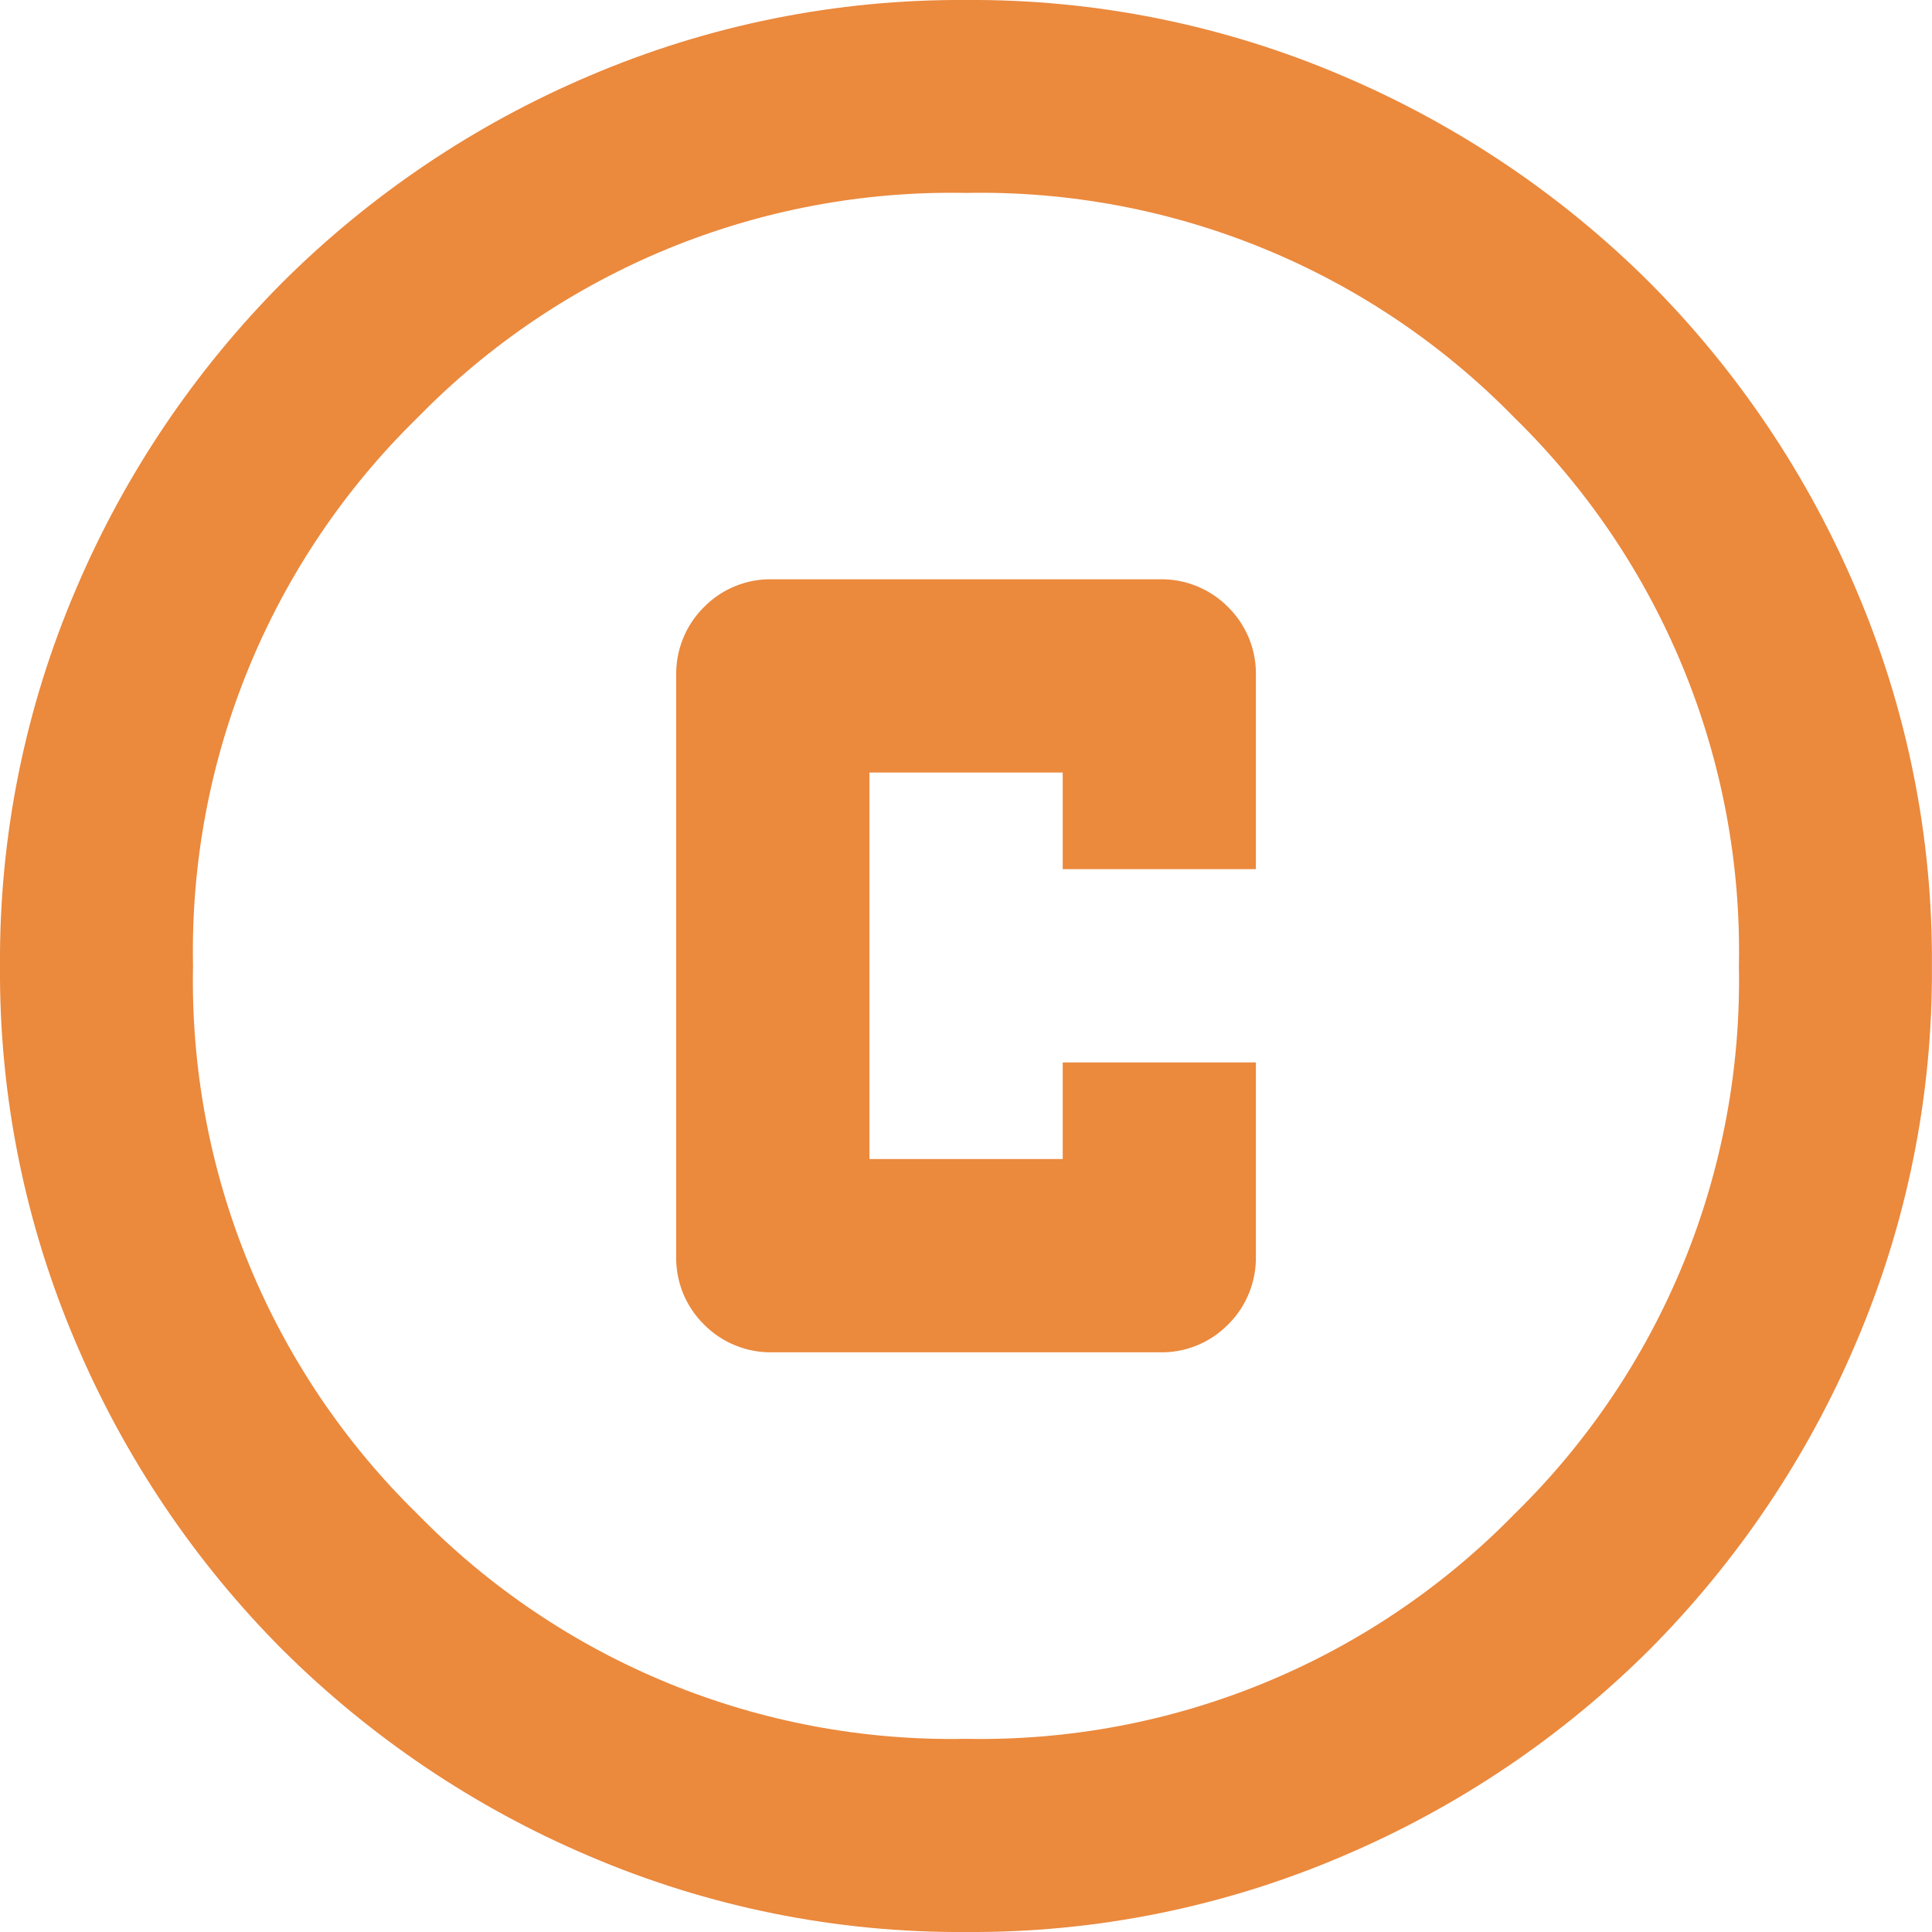 <?xml version="1.0" encoding="UTF-8"?>
<svg id="Ebene_1" data-name="Ebene 1" xmlns="http://www.w3.org/2000/svg" viewBox="0 0 232.83 232.83">
  <defs>
    <style>
      .cls-1 {
        fill: #eb893d;
        stroke-width: 0px;
      }
    </style>
  </defs>
  <path id="copyright_FILL0_wght400_GRAD0_opsz24" data-name="copyright FILL0 wght400 GRAD0 opsz24" class="cls-1" d="M93.13,162.97h46.58c3.11.08,6.11-1.13,8.29-3.35,2.21-2.18,3.42-5.19,3.35-8.3v-23.28h-23.28v11.64h-23.29v-46.58h23.29v11.64h23.28v-23.28c.08-3.11-1.13-6.11-3.35-8.3-2.18-2.21-5.19-3.42-8.29-3.35h-46.58c-3.11-.08-6.11,1.13-8.29,3.35-2.21,2.18-3.42,5.19-3.35,8.3v69.86c-.08,3.11,1.13,6.11,3.35,8.3,2.18,2.21,5.19,3.42,8.29,3.35ZM116.41,232.83c-15.6.11-31.06-3.01-45.41-9.15-13.8-5.86-26.34-14.31-36.97-24.88-10.58-10.62-19.02-23.17-24.88-36.97C3.01,147.48-.11,132.03,0,116.42c-.11-15.6,3.01-31.06,9.15-45.41,5.86-13.8,14.31-26.34,24.88-36.97,10.62-10.58,23.17-19.03,36.97-24.89C85.35,3.01,100.81-.1,116.41,0c15.6-.11,31.06,3.01,45.41,9.15,13.8,5.87,26.35,14.31,36.97,24.89,10.58,10.62,19.02,23.17,24.88,36.97,6.14,14.35,9.26,29.8,9.15,45.41.11,15.6-3.01,31.06-9.15,45.41-5.86,13.8-14.31,26.34-24.88,36.97-10.62,10.58-23.17,19.02-36.97,24.88-14.35,6.14-29.8,9.26-45.41,9.15ZM116.41,209.55c24.82.49,48.73-9.31,66.08-27.07,17.76-17.34,27.56-41.26,27.07-66.08.49-24.82-9.31-48.73-27.07-66.08-17.34-17.76-41.26-27.56-66.08-27.07-24.82-.49-48.73,9.31-66.08,27.07-17.76,17.34-27.56,41.26-27.07,66.08-.49,24.82,9.31,48.73,27.07,66.08,17.34,17.76,41.26,27.56,66.08,27.07Z"/>
</svg>